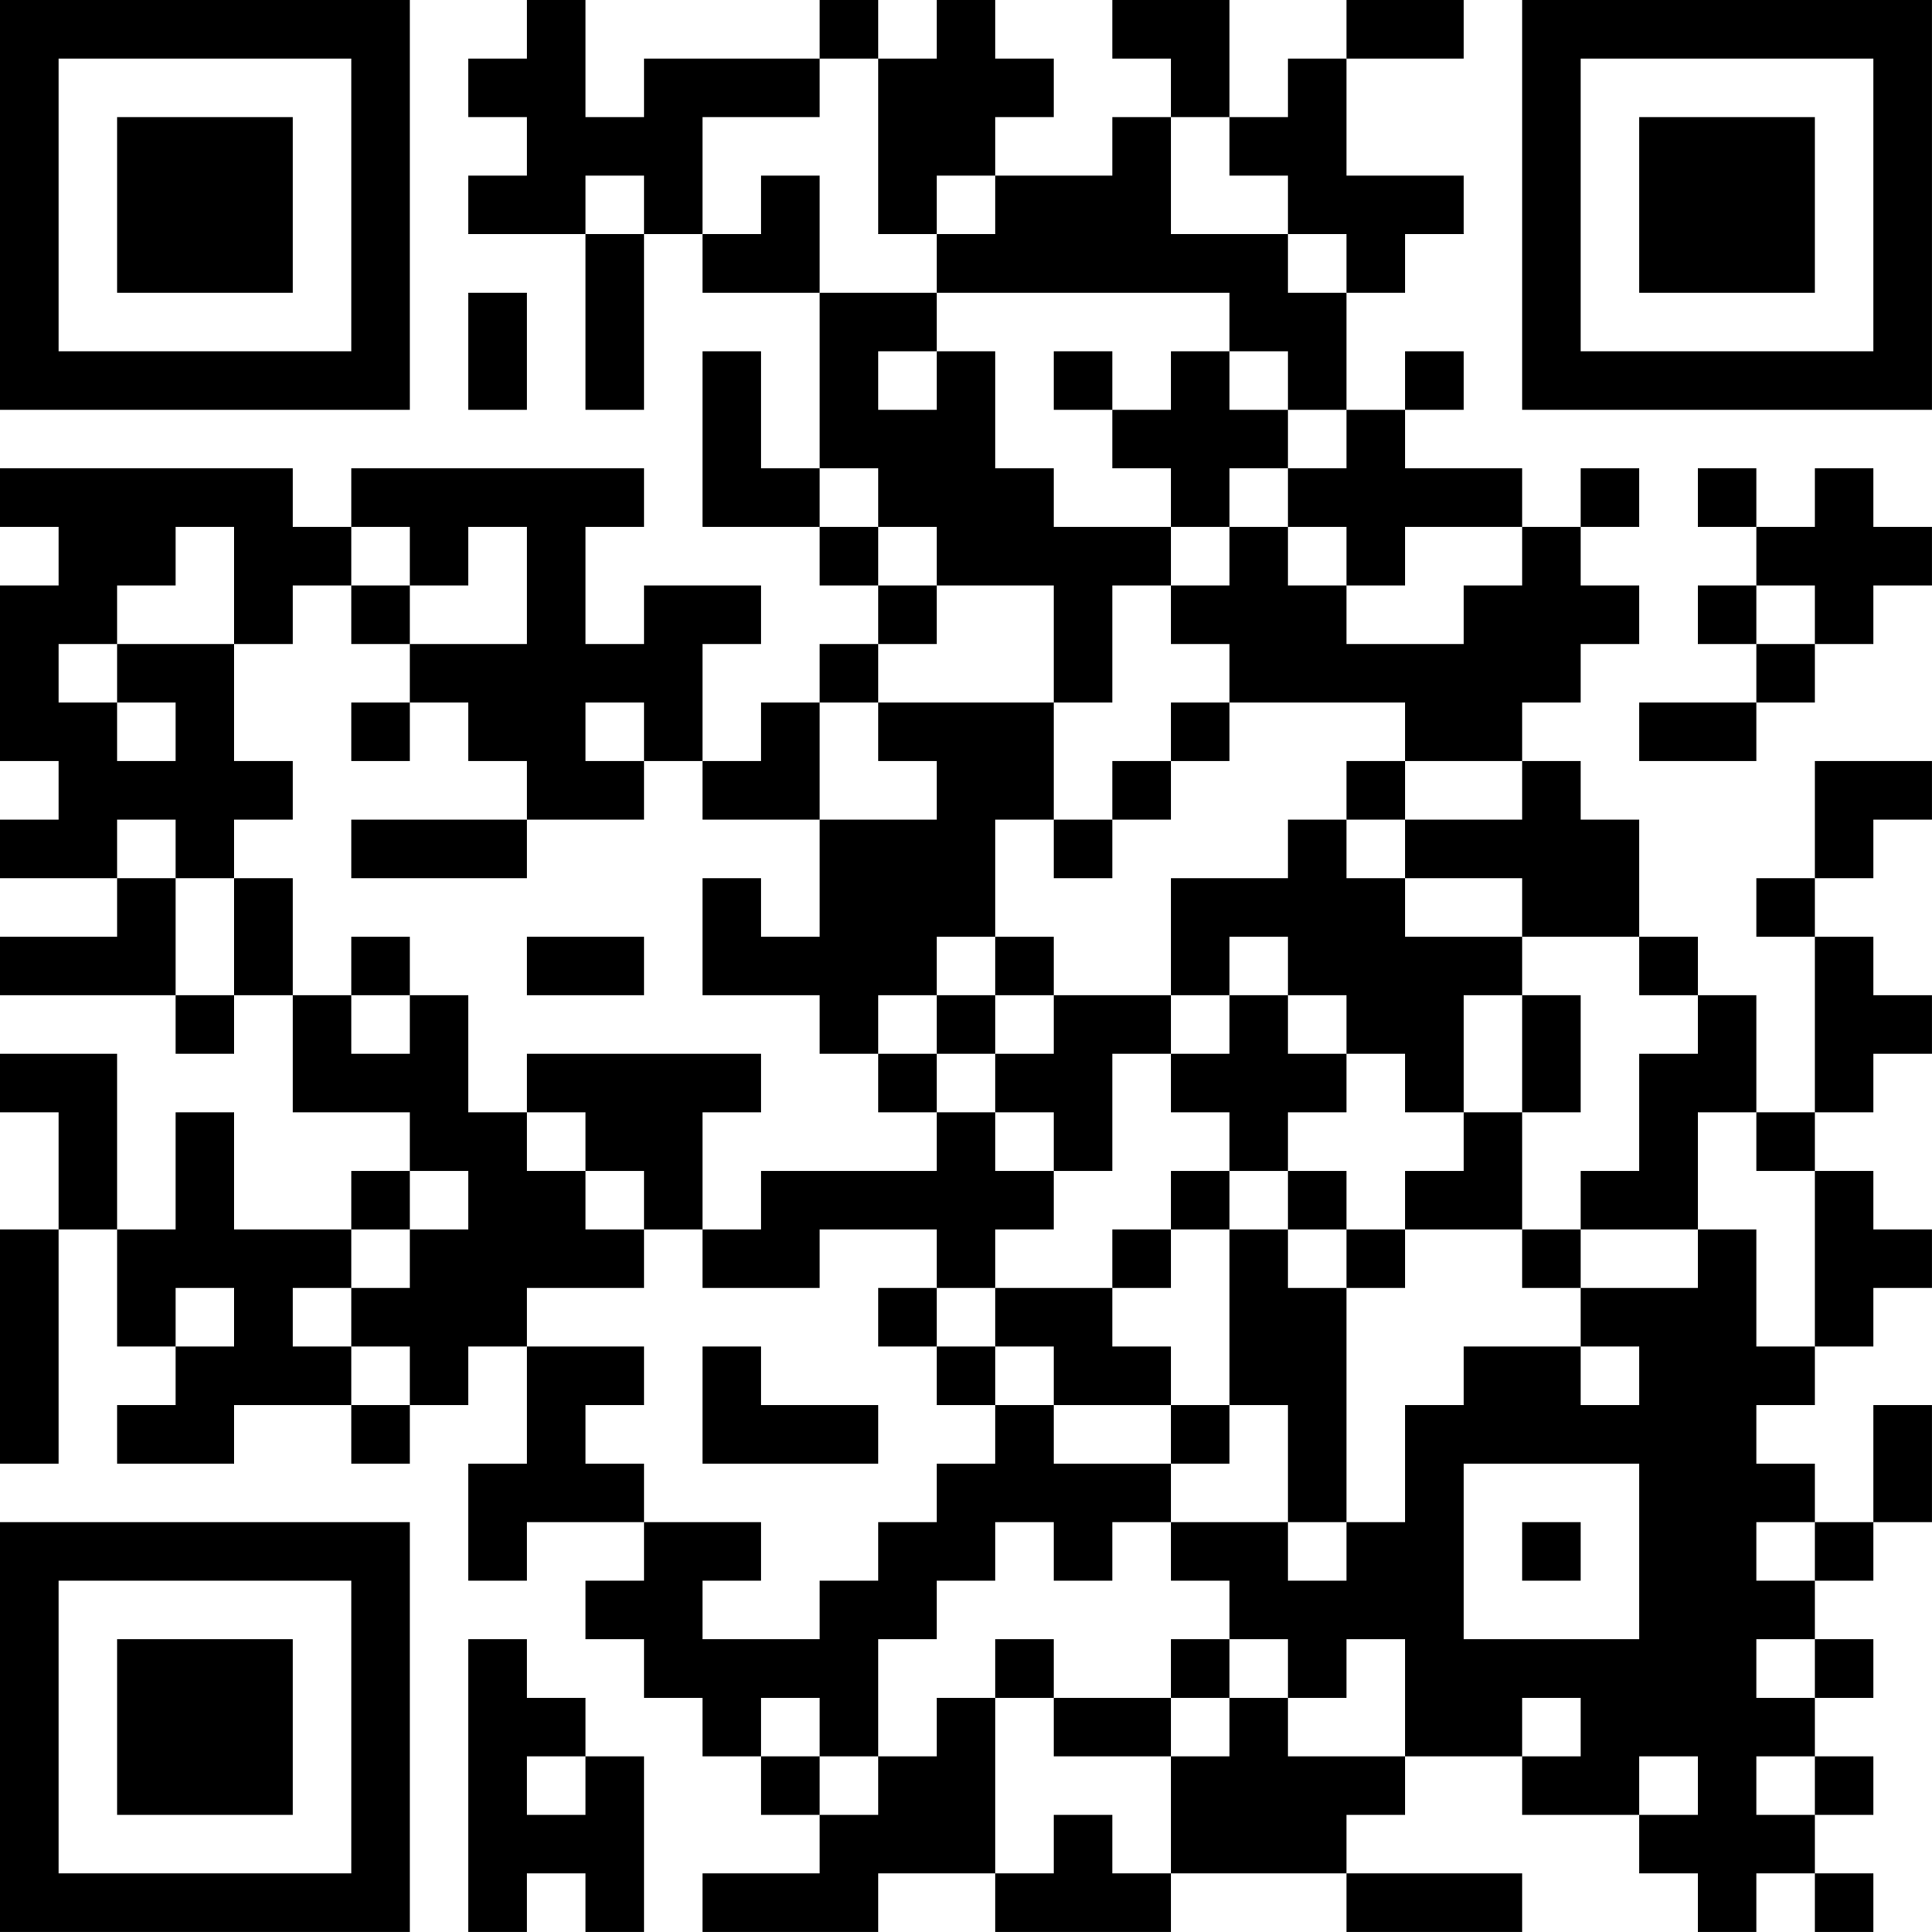 <?xml version="1.0" encoding="UTF-8"?>
<svg xmlns="http://www.w3.org/2000/svg" version="1.1" width="400" height="400" viewBox="0 0 400 400"><rect x="0" y="0" width="400" height="400" fill="#ffffff"/><g transform="scale(12.121)"><g transform="translate(0,0)"><path fill-rule="evenodd" d="M9 0L9 1L8 1L8 2L9 2L9 3L8 3L8 4L10 4L10 7L11 7L11 4L12 4L12 5L14 5L14 8L13 8L13 6L12 6L12 9L14 9L14 10L15 10L15 11L14 11L14 12L13 12L13 13L12 13L12 11L13 11L13 10L11 10L11 11L10 11L10 9L11 9L11 8L6 8L6 9L5 9L5 8L0 8L0 9L1 9L1 10L0 10L0 13L1 13L1 14L0 14L0 15L2 15L2 16L0 16L0 17L3 17L3 18L4 18L4 17L5 17L5 19L7 19L7 20L6 20L6 21L4 21L4 19L3 19L3 21L2 21L2 18L0 18L0 19L1 19L1 21L0 21L0 25L1 25L1 21L2 21L2 23L3 23L3 24L2 24L2 25L4 25L4 24L6 24L6 25L7 25L7 24L8 24L8 23L9 23L9 25L8 25L8 27L9 27L9 26L11 26L11 27L10 27L10 28L11 28L11 29L12 29L12 30L13 30L13 31L14 31L14 32L12 32L12 33L15 33L15 32L17 32L17 33L20 33L20 32L23 32L23 33L26 33L26 32L23 32L23 31L24 31L24 30L26 30L26 31L28 31L28 32L29 32L29 33L30 33L30 32L31 32L31 33L32 33L32 32L31 32L31 31L32 31L32 30L31 30L31 29L32 29L32 28L31 28L31 27L32 27L32 26L33 26L33 24L32 24L32 26L31 26L31 25L30 25L30 24L31 24L31 23L32 23L32 22L33 22L33 21L32 21L32 20L31 20L31 19L32 19L32 18L33 18L33 17L32 17L32 16L31 16L31 15L32 15L32 14L33 14L33 13L31 13L31 15L30 15L30 16L31 16L31 19L30 19L30 17L29 17L29 16L28 16L28 14L27 14L27 13L26 13L26 12L27 12L27 11L28 11L28 10L27 10L27 9L28 9L28 8L27 8L27 9L26 9L26 8L24 8L24 7L25 7L25 6L24 6L24 7L23 7L23 5L24 5L24 4L25 4L25 3L23 3L23 1L25 1L25 0L23 0L23 1L22 1L22 2L21 2L21 0L19 0L19 1L20 1L20 2L19 2L19 3L17 3L17 2L18 2L18 1L17 1L17 0L16 0L16 1L15 1L15 0L14 0L14 1L11 1L11 2L10 2L10 0ZM14 1L14 2L12 2L12 4L13 4L13 3L14 3L14 5L16 5L16 6L15 6L15 7L16 7L16 6L17 6L17 8L18 8L18 9L20 9L20 10L19 10L19 12L18 12L18 10L16 10L16 9L15 9L15 8L14 8L14 9L15 9L15 10L16 10L16 11L15 11L15 12L14 12L14 14L12 14L12 13L11 13L11 12L10 12L10 13L11 13L11 14L9 14L9 13L8 13L8 12L7 12L7 11L9 11L9 9L8 9L8 10L7 10L7 9L6 9L6 10L5 10L5 11L4 11L4 9L3 9L3 10L2 10L2 11L1 11L1 12L2 12L2 13L3 13L3 12L2 12L2 11L4 11L4 13L5 13L5 14L4 14L4 15L3 15L3 14L2 14L2 15L3 15L3 17L4 17L4 15L5 15L5 17L6 17L6 18L7 18L7 17L8 17L8 19L9 19L9 20L10 20L10 21L11 21L11 22L9 22L9 23L11 23L11 24L10 24L10 25L11 25L11 26L13 26L13 27L12 27L12 28L14 28L14 27L15 27L15 26L16 26L16 25L17 25L17 24L18 24L18 25L20 25L20 26L19 26L19 27L18 27L18 26L17 26L17 27L16 27L16 28L15 28L15 30L14 30L14 29L13 29L13 30L14 30L14 31L15 31L15 30L16 30L16 29L17 29L17 32L18 32L18 31L19 31L19 32L20 32L20 30L21 30L21 29L22 29L22 30L24 30L24 28L23 28L23 29L22 29L22 28L21 28L21 27L20 27L20 26L22 26L22 27L23 27L23 26L24 26L24 24L25 24L25 23L27 23L27 24L28 24L28 23L27 23L27 22L29 22L29 21L30 21L30 23L31 23L31 20L30 20L30 19L29 19L29 21L27 21L27 20L28 20L28 18L29 18L29 17L28 17L28 16L26 16L26 15L24 15L24 14L26 14L26 13L24 13L24 12L21 12L21 11L20 11L20 10L21 10L21 9L22 9L22 10L23 10L23 11L25 11L25 10L26 10L26 9L24 9L24 10L23 10L23 9L22 9L22 8L23 8L23 7L22 7L22 6L21 6L21 5L16 5L16 4L17 4L17 3L16 3L16 4L15 4L15 1ZM20 2L20 4L22 4L22 5L23 5L23 4L22 4L22 3L21 3L21 2ZM10 3L10 4L11 4L11 3ZM8 5L8 7L9 7L9 5ZM18 6L18 7L19 7L19 8L20 8L20 9L21 9L21 8L22 8L22 7L21 7L21 6L20 6L20 7L19 7L19 6ZM29 8L29 9L30 9L30 10L29 10L29 11L30 11L30 12L28 12L28 13L30 13L30 12L31 12L31 11L32 11L32 10L33 10L33 9L32 9L32 8L31 8L31 9L30 9L30 8ZM6 10L6 11L7 11L7 10ZM30 10L30 11L31 11L31 10ZM6 12L6 13L7 13L7 12ZM15 12L15 13L16 13L16 14L14 14L14 16L13 16L13 15L12 15L12 17L14 17L14 18L15 18L15 19L16 19L16 20L13 20L13 21L12 21L12 19L13 19L13 18L9 18L9 19L10 19L10 20L11 20L11 21L12 21L12 22L14 22L14 21L16 21L16 22L15 22L15 23L16 23L16 24L17 24L17 23L18 23L18 24L20 24L20 25L21 25L21 24L22 24L22 26L23 26L23 22L24 22L24 21L26 21L26 22L27 22L27 21L26 21L26 19L27 19L27 17L26 17L26 16L24 16L24 15L23 15L23 14L24 14L24 13L23 13L23 14L22 14L22 15L20 15L20 17L18 17L18 16L17 16L17 14L18 14L18 15L19 15L19 14L20 14L20 13L21 13L21 12L20 12L20 13L19 13L19 14L18 14L18 12ZM6 14L6 15L9 15L9 14ZM6 16L6 17L7 17L7 16ZM9 16L9 17L11 17L11 16ZM16 16L16 17L15 17L15 18L16 18L16 19L17 19L17 20L18 20L18 21L17 21L17 22L16 22L16 23L17 23L17 22L19 22L19 23L20 23L20 24L21 24L21 21L22 21L22 22L23 22L23 21L24 21L24 20L25 20L25 19L26 19L26 17L25 17L25 19L24 19L24 18L23 18L23 17L22 17L22 16L21 16L21 17L20 17L20 18L19 18L19 20L18 20L18 19L17 19L17 18L18 18L18 17L17 17L17 16ZM16 17L16 18L17 18L17 17ZM21 17L21 18L20 18L20 19L21 19L21 20L20 20L20 21L19 21L19 22L20 22L20 21L21 21L21 20L22 20L22 21L23 21L23 20L22 20L22 19L23 19L23 18L22 18L22 17ZM7 20L7 21L6 21L6 22L5 22L5 23L6 23L6 24L7 24L7 23L6 23L6 22L7 22L7 21L8 21L8 20ZM3 22L3 23L4 23L4 22ZM12 23L12 25L15 25L15 24L13 24L13 23ZM25 25L25 28L28 28L28 25ZM26 26L26 27L27 27L27 26ZM30 26L30 27L31 27L31 26ZM8 28L8 33L9 33L9 32L10 32L10 33L11 33L11 30L10 30L10 29L9 29L9 28ZM17 28L17 29L18 29L18 30L20 30L20 29L21 29L21 28L20 28L20 29L18 29L18 28ZM30 28L30 29L31 29L31 28ZM26 29L26 30L27 30L27 29ZM9 30L9 31L10 31L10 30ZM28 30L28 31L29 31L29 30ZM30 30L30 31L31 31L31 30ZM0 0L0 7L7 7L7 0ZM1 1L1 6L6 6L6 1ZM2 2L2 5L5 5L5 2ZM26 0L26 7L33 7L33 0ZM27 1L27 6L32 6L32 1ZM28 2L28 5L31 5L31 2ZM0 26L0 33L7 33L7 26ZM1 27L1 32L6 32L6 27ZM2 28L2 31L5 31L5 28Z" fill="#000000"/></g></g></svg>
